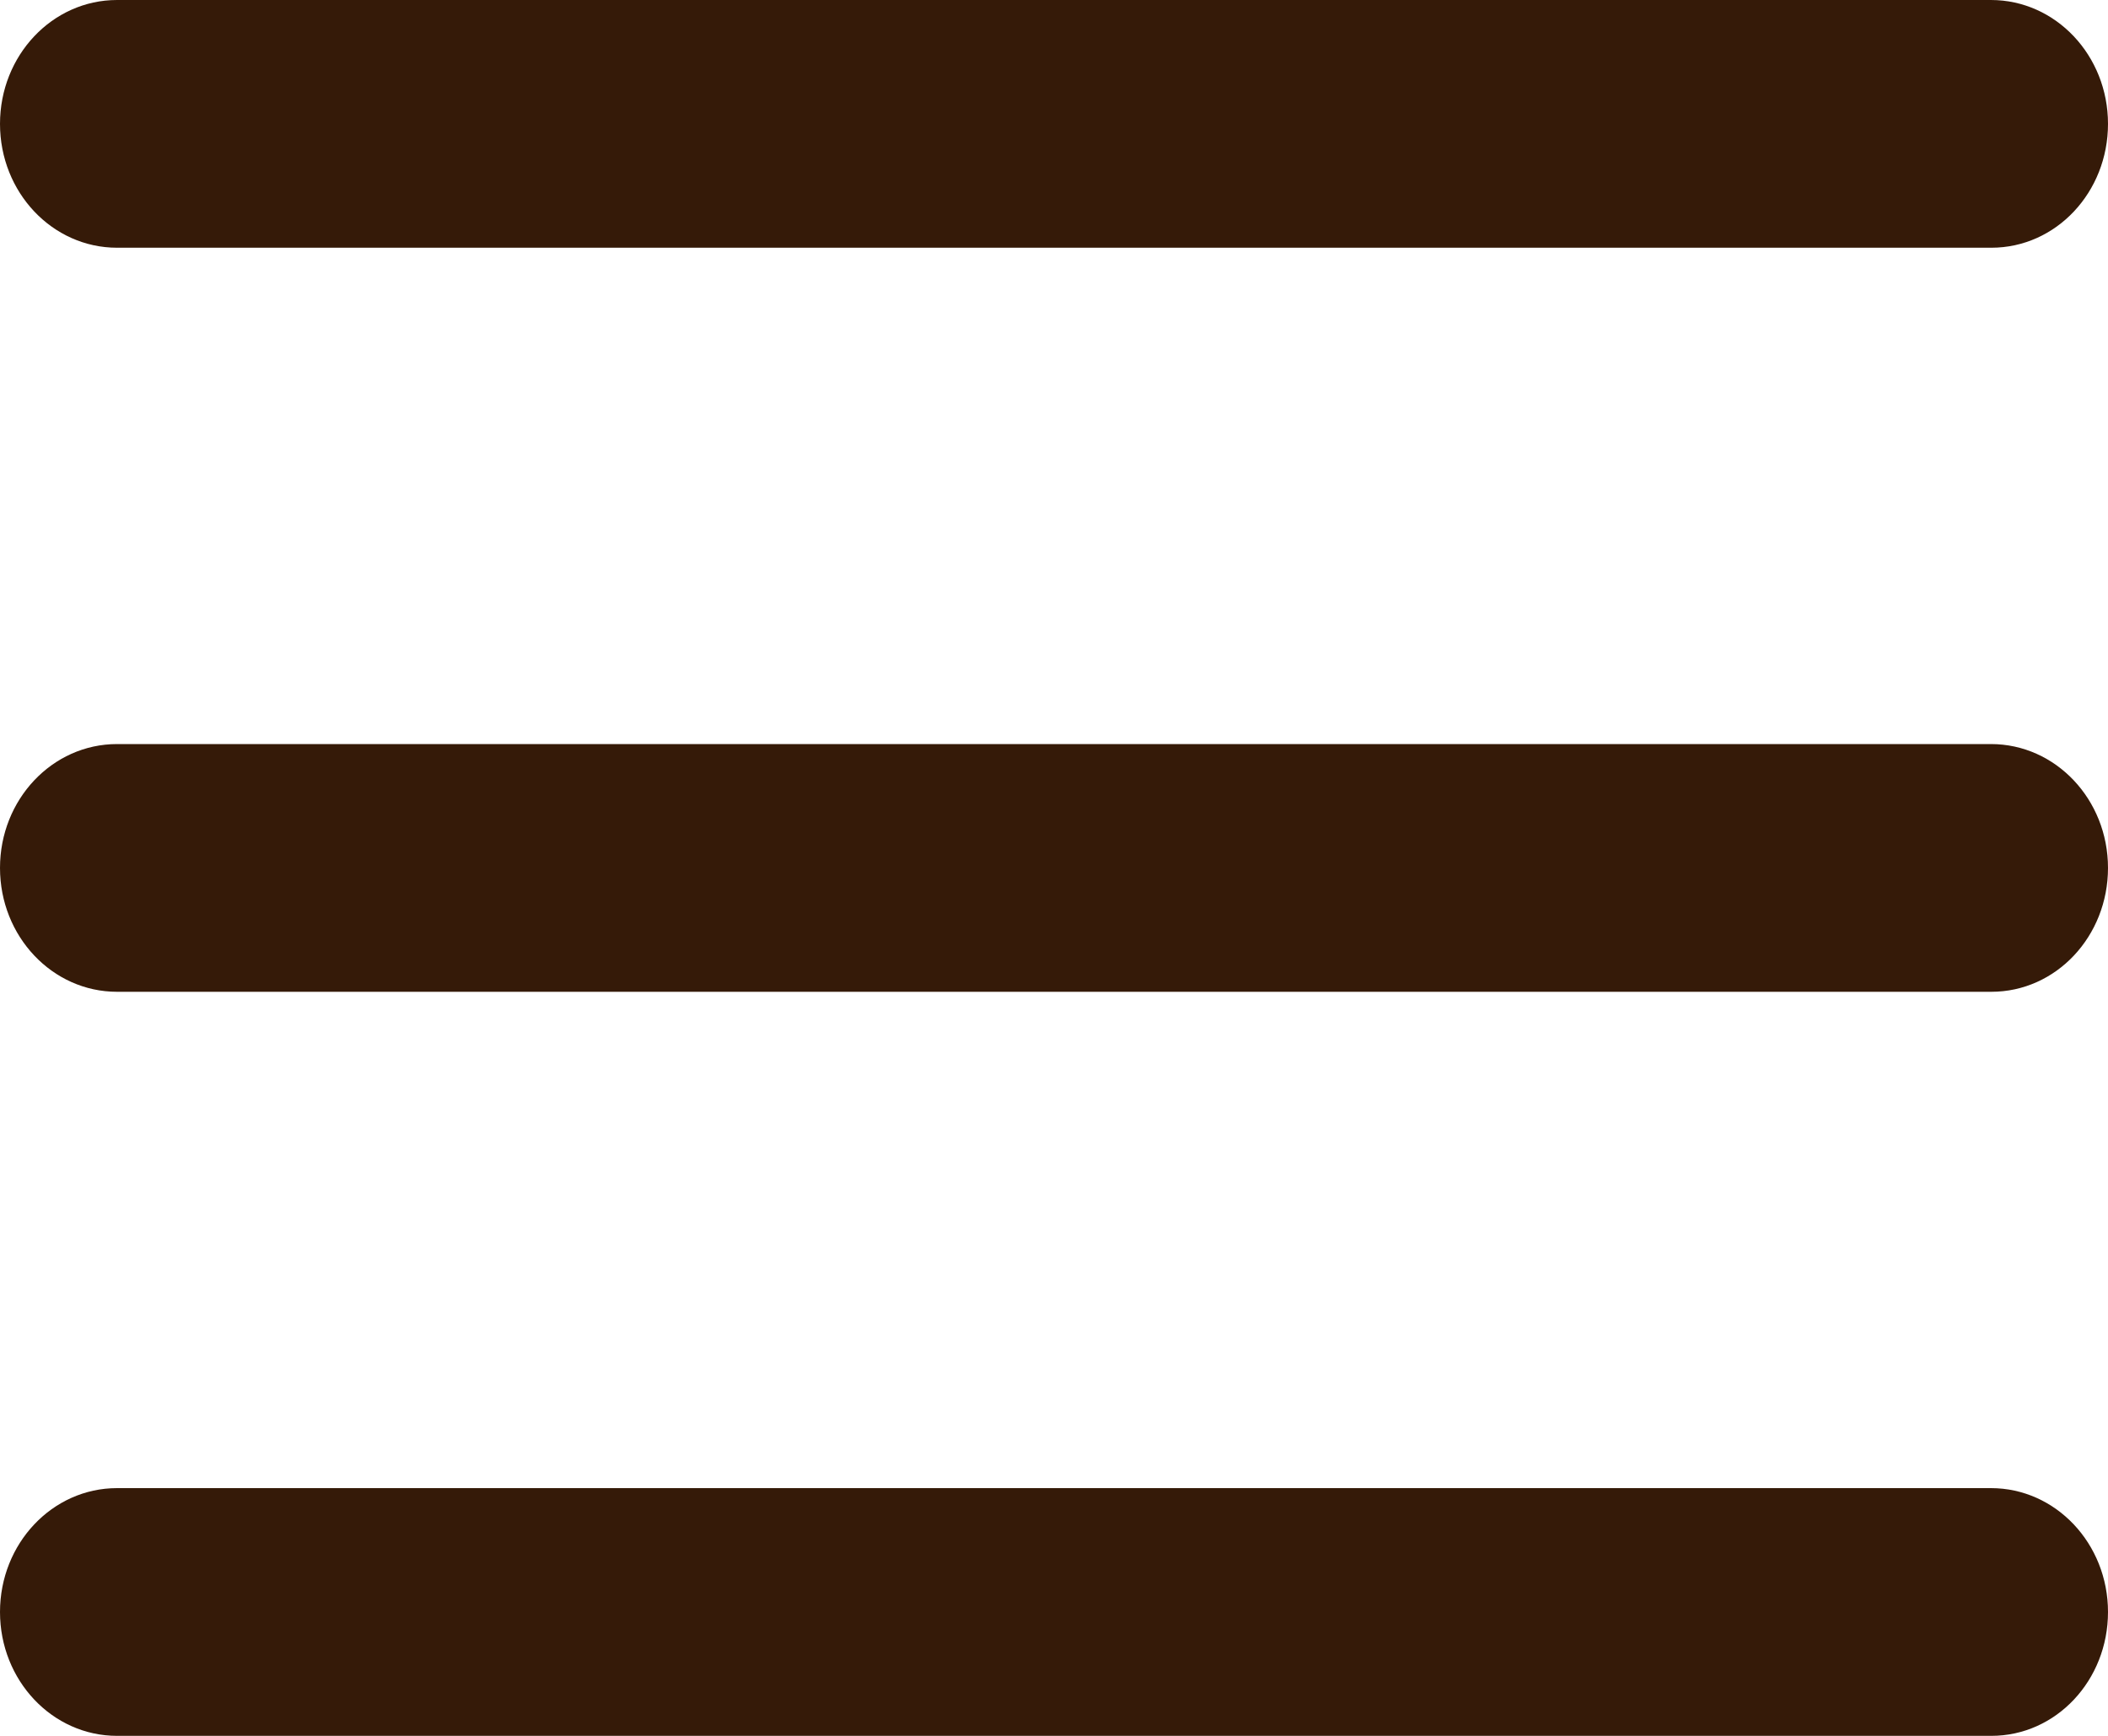 <svg width="17" height="14" viewBox="0 0 17 14" fill="none" xmlns="http://www.w3.org/2000/svg">
<path d="M16.059 14H0.944C0.422 14 0 13.553 0 13.001C0 12.449 0.422 12.002 0.944 12.002H16.056C16.578 12.002 17 12.449 17 13.001C17 13.553 16.581 14 16.059 14ZM16.059 7.999H0.944C0.422 7.999 0 7.552 0 7C0 6.448 0.422 6.001 0.944 6.001H16.056C16.578 6.001 17 6.448 17 7C17 7.552 16.581 7.999 16.059 7.999ZM16.059 1.998H0.944C0.422 1.998 0 1.551 0 0.999C0 0.447 0.422 0 0.944 0H16.056C16.578 0 17 0.447 17 0.999C17 1.551 16.581 1.998 16.059 1.998Z" fill="#351A08"/>
</svg>
